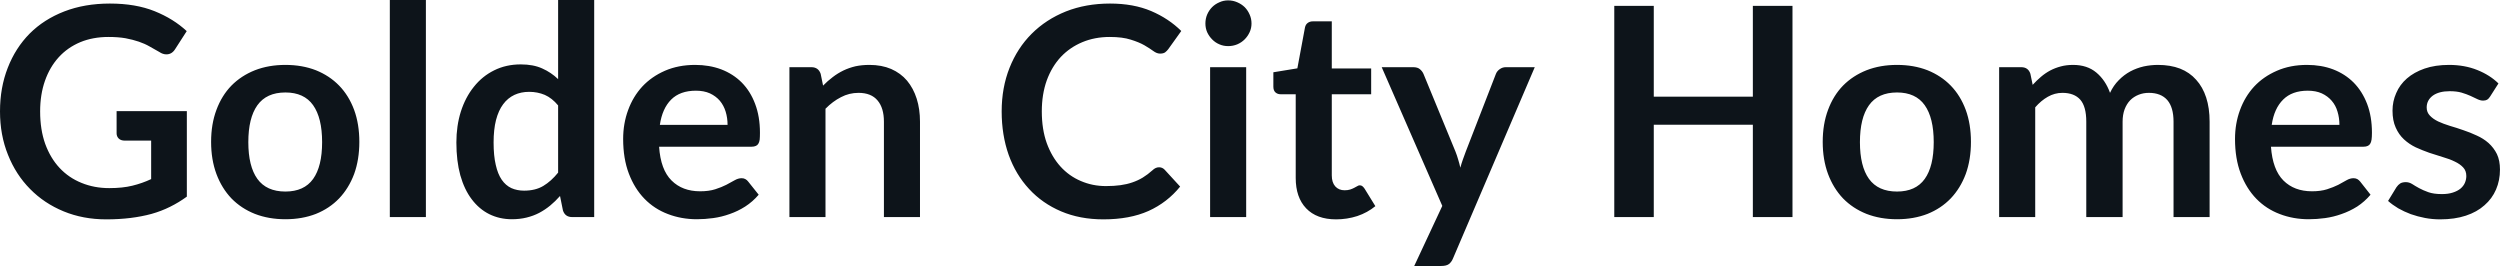 <svg fill="#0d141a" viewBox="0 0 196.822 20.941" height="100%" width="100%" xmlns="http://www.w3.org/2000/svg"><path preserveAspectRatio="none" d="M8.60 14.81L8.60 14.81Q9.65 14.81 10.42 14.62Q11.20 14.43 11.90 14.10L11.90 14.10L11.90 11.07L9.82 11.07Q9.52 11.07 9.35 10.91Q9.18 10.74 9.18 10.50L9.18 10.50L9.18 8.75L14.71 8.75L14.71 15.48Q14.08 15.94 13.39 16.28Q12.71 16.62 11.93 16.84Q11.16 17.05 10.27 17.16Q9.38 17.27 8.36 17.27L8.36 17.27Q6.54 17.27 5.01 16.64Q3.48 16.01 2.37 14.88Q1.25 13.75 0.63 12.19Q0 10.63 0 8.77L0 8.77Q0 6.90 0.61 5.34Q1.22 3.77 2.34 2.64Q3.46 1.52 5.06 0.90Q6.66 0.28 8.65 0.28L8.65 0.28Q10.68 0.28 12.17 0.88Q13.66 1.48 14.70 2.45L14.70 2.45L13.80 3.85Q13.54 4.28 13.10 4.28L13.10 4.28Q12.82 4.28 12.54 4.09L12.54 4.09Q12.17 3.88 11.78 3.66Q11.40 3.44 10.93 3.28Q10.46 3.12 9.88 3.01Q9.30 2.91 8.54 2.91L8.54 2.91Q7.31 2.91 6.32 3.32Q5.32 3.74 4.62 4.51Q3.92 5.28 3.54 6.36Q3.16 7.44 3.16 8.77L3.16 8.77Q3.16 10.21 3.56 11.33Q3.97 12.45 4.69 13.22Q5.42 14.00 6.42 14.40Q7.42 14.81 8.60 14.81ZM22.47 5.11L22.47 5.11Q23.79 5.11 24.87 5.53Q25.94 5.96 26.70 6.74Q27.46 7.52 27.88 8.65Q28.29 9.77 28.29 11.17L28.29 11.17Q28.29 12.57 27.88 13.70Q27.46 14.82 26.70 15.62Q25.94 16.41 24.87 16.84Q23.79 17.26 22.47 17.26L22.47 17.26Q21.15 17.26 20.07 16.84Q18.99 16.41 18.22 15.62Q17.46 14.82 17.04 13.70Q16.62 12.57 16.62 11.17L16.62 11.17Q16.62 9.77 17.04 8.65Q17.46 7.52 18.22 6.74Q18.99 5.96 20.07 5.53Q21.15 5.11 22.47 5.11ZM22.47 15.08L22.47 15.08Q23.94 15.08 24.65 14.09Q25.36 13.10 25.36 11.19L25.36 11.19Q25.36 9.28 24.65 8.28Q23.94 7.28 22.47 7.28L22.47 7.28Q20.98 7.28 20.26 8.29Q19.55 9.29 19.55 11.19L19.55 11.19Q19.55 13.09 20.26 14.08Q20.98 15.08 22.47 15.08ZM30.69 0L33.53 0L33.53 17.09L30.69 17.09L30.69 0ZM46.78 17.09L45.05 17.09Q44.49 17.09 44.32 16.57L44.32 16.57L44.09 15.43Q43.72 15.85 43.32 16.18Q42.92 16.51 42.45 16.76Q41.99 17.00 41.45 17.13Q40.92 17.26 40.30 17.26L40.30 17.26Q39.33 17.26 38.52 16.86Q37.72 16.46 37.14 15.69Q36.56 14.93 36.24 13.80Q35.93 12.67 35.93 11.22L35.93 11.22Q35.93 9.91 36.28 8.79Q36.64 7.66 37.31 6.83Q37.97 6.00 38.90 5.54Q39.84 5.07 41.00 5.07L41.00 5.07Q41.99 5.07 42.69 5.39Q43.39 5.70 43.94 6.23L43.94 6.23L43.94 0L46.78 0L46.78 17.09ZM41.26 15.01L41.26 15.01Q42.15 15.01 42.77 14.64Q43.39 14.27 43.94 13.59L43.94 13.59L43.94 8.30Q43.46 7.72 42.89 7.47Q42.32 7.23 41.66 7.23L41.66 7.23Q41.02 7.23 40.50 7.47Q39.97 7.72 39.61 8.21Q39.25 8.69 39.05 9.45Q38.86 10.20 38.86 11.22L38.86 11.22Q38.86 12.26 39.03 12.98Q39.19 13.70 39.50 14.15Q39.81 14.60 40.26 14.81Q40.71 15.01 41.26 15.01ZM54.73 5.11L54.73 5.11Q55.84 5.11 56.78 5.46Q57.72 5.82 58.40 6.50Q59.08 7.19 59.45 8.18Q59.83 9.18 59.83 10.45L59.83 10.45Q59.83 10.78 59.81 10.99Q59.78 11.20 59.70 11.32Q59.63 11.44 59.50 11.49Q59.37 11.55 59.18 11.55L59.18 11.55L51.89 11.55Q52.01 13.36 52.87 14.21Q53.72 15.06 55.12 15.06L55.12 15.06Q55.81 15.06 56.31 14.90Q56.81 14.74 57.18 14.55Q57.56 14.35 57.84 14.19Q58.12 14.03 58.39 14.03L58.39 14.03Q58.56 14.03 58.68 14.10Q58.81 14.17 58.90 14.29L58.90 14.29L59.73 15.33Q59.26 15.88 58.67 16.26Q58.09 16.63 57.45 16.85Q56.81 17.08 56.15 17.17Q55.49 17.26 54.87 17.26L54.87 17.26Q53.64 17.26 52.58 16.85Q51.52 16.45 50.74 15.65Q49.96 14.85 49.51 13.67Q49.06 12.49 49.06 10.94L49.06 10.94Q49.06 9.73 49.45 8.67Q49.84 7.60 50.57 6.81Q51.30 6.03 52.35 5.57Q53.41 5.11 54.73 5.11ZM54.79 7.14L54.79 7.14Q53.54 7.14 52.84 7.84Q52.14 8.54 51.95 9.83L51.95 9.83L57.28 9.83Q57.28 9.28 57.13 8.79Q56.98 8.30 56.67 7.93Q56.36 7.57 55.89 7.35Q55.42 7.14 54.79 7.14ZM64.99 17.09L62.15 17.09L62.15 5.29L63.88 5.29Q64.43 5.29 64.61 5.81L64.61 5.81L64.80 6.74Q65.16 6.37 65.56 6.07Q65.95 5.77 66.40 5.55Q66.84 5.34 67.34 5.22Q67.85 5.11 68.45 5.11L68.45 5.11Q69.41 5.11 70.16 5.43Q70.91 5.76 71.41 6.35Q71.91 6.95 72.17 7.77Q72.43 8.59 72.43 9.58L72.43 9.58L72.43 17.09L69.59 17.09L69.59 9.58Q69.59 8.50 69.09 7.91Q68.59 7.31 67.59 7.31L67.59 7.31Q66.85 7.31 66.21 7.65Q65.56 7.98 64.99 8.56L64.99 8.56L64.99 17.09ZM91.25 13.17L91.25 13.17Q91.51 13.17 91.69 13.36L91.69 13.36L92.91 14.69Q91.90 15.94 90.42 16.61Q88.94 17.27 86.87 17.27L86.87 17.27Q85.02 17.27 83.54 16.64Q82.06 16.01 81.02 14.88Q79.97 13.75 79.41 12.19Q78.86 10.63 78.86 8.77L78.86 8.77Q78.86 6.90 79.48 5.34Q80.10 3.78 81.22 2.66Q82.35 1.53 83.92 0.90Q85.49 0.28 87.39 0.28L87.39 0.28Q89.24 0.28 90.63 0.87Q92.01 1.46 93.00 2.44L93.00 2.44L91.97 3.88Q91.87 4.01 91.73 4.12Q91.59 4.22 91.33 4.22L91.33 4.22Q91.07 4.22 90.79 4.01Q90.52 3.81 90.09 3.56Q89.67 3.32 89.02 3.12Q88.37 2.91 87.37 2.91L87.37 2.91Q86.19 2.91 85.21 3.32Q84.23 3.73 83.52 4.48Q82.81 5.24 82.41 6.33Q82.02 7.42 82.02 8.77L82.02 8.77Q82.02 10.18 82.41 11.27Q82.81 12.36 83.49 13.11Q84.17 13.86 85.09 14.25Q86.01 14.65 87.07 14.65L87.07 14.65Q87.70 14.65 88.21 14.58Q88.72 14.51 89.15 14.36Q89.59 14.21 89.97 13.98Q90.36 13.74 90.74 13.40L90.74 13.40Q90.85 13.29 90.98 13.23Q91.10 13.17 91.25 13.17ZM95.27 5.29L98.11 5.29L98.11 17.09L95.27 17.09L95.27 5.29ZM98.53 1.85L98.53 1.85Q98.53 2.22 98.38 2.54Q98.23 2.86 97.99 3.10Q97.74 3.35 97.41 3.49Q97.07 3.63 96.69 3.63L96.69 3.63Q96.32 3.63 96.00 3.49Q95.67 3.35 95.43 3.10Q95.19 2.86 95.04 2.54Q94.90 2.22 94.90 1.85L94.90 1.85Q94.90 1.47 95.04 1.14Q95.19 0.80 95.43 0.56Q95.67 0.32 96.00 0.18Q96.32 0.03 96.69 0.03L96.69 0.03Q97.07 0.03 97.41 0.18Q97.74 0.32 97.99 0.56Q98.23 0.80 98.38 1.14Q98.53 1.47 98.53 1.85ZM105.19 17.27L105.19 17.27Q103.66 17.27 102.83 16.40Q102.01 15.54 102.01 14.01L102.01 14.01L102.01 7.42L100.81 7.42Q100.58 7.42 100.41 7.27Q100.25 7.12 100.25 6.82L100.25 6.82L100.25 5.69L102.14 5.38L102.74 2.16Q102.79 1.93 102.95 1.81Q103.12 1.68 103.37 1.68L103.37 1.68L104.85 1.68L104.85 5.39L107.95 5.39L107.95 7.42L104.85 7.42L104.85 13.81Q104.85 14.36 105.12 14.67Q105.40 14.98 105.86 14.98L105.86 14.98Q106.12 14.98 106.30 14.92Q106.48 14.86 106.61 14.79Q106.74 14.72 106.85 14.66Q106.95 14.59 107.05 14.59L107.05 14.59Q107.18 14.59 107.26 14.66Q107.34 14.72 107.43 14.85L107.43 14.85L108.28 16.23Q107.66 16.74 106.86 17.01Q106.05 17.27 105.19 17.27ZM120.83 5.29L114.40 20.33Q114.28 20.63 114.07 20.79Q113.87 20.94 113.46 20.94L113.46 20.94L111.34 20.94L113.55 16.21L108.78 5.29L111.26 5.29Q111.61 5.29 111.79 5.45Q111.98 5.61 112.07 5.82L112.07 5.82L114.59 11.94Q114.71 12.24 114.80 12.56Q114.90 12.88 114.97 13.20L114.97 13.20Q115.06 12.87 115.17 12.56Q115.28 12.25 115.40 11.93L115.40 11.93L117.77 5.82Q117.86 5.59 118.08 5.44Q118.29 5.29 118.55 5.29L118.55 5.29L120.83 5.29ZM141.12 0.46L141.12 17.09L138 17.09L138 9.82L130.20 9.82L130.20 17.09L127.09 17.09L127.09 0.46L130.20 0.46L130.20 7.61L138 7.61L138 0.46L141.12 0.46ZM149.35 5.11L149.35 5.11Q150.67 5.11 151.75 5.53Q152.82 5.96 153.58 6.74Q154.34 7.52 154.76 8.65Q155.17 9.77 155.17 11.17L155.17 11.17Q155.17 12.57 154.76 13.70Q154.34 14.82 153.58 15.62Q152.82 16.41 151.75 16.84Q150.67 17.26 149.35 17.26L149.35 17.26Q148.03 17.26 146.95 16.84Q145.87 16.41 145.10 15.62Q144.34 14.82 143.92 13.70Q143.50 12.57 143.50 11.17L143.50 11.17Q143.50 9.77 143.92 8.65Q144.34 7.52 145.10 6.74Q145.87 5.96 146.95 5.53Q148.03 5.11 149.35 5.11ZM149.35 15.08L149.35 15.08Q150.82 15.08 151.53 14.09Q152.24 13.10 152.24 11.19L152.24 11.19Q152.24 9.28 151.53 8.28Q150.82 7.28 149.35 7.28L149.35 7.28Q147.86 7.28 147.14 8.29Q146.43 9.29 146.43 11.19L146.43 11.19Q146.43 13.09 147.14 14.08Q147.86 15.08 149.35 15.08ZM160.23 17.09L157.39 17.09L157.39 5.29L159.13 5.29Q159.68 5.29 159.85 5.81L159.85 5.81L160.03 6.68Q160.34 6.34 160.68 6.05Q161.02 5.76 161.41 5.55Q161.79 5.35 162.24 5.23Q162.68 5.11 163.21 5.11L163.21 5.11Q164.32 5.11 165.04 5.71Q165.76 6.31 166.12 7.31L166.12 7.31Q166.39 6.73 166.81 6.31Q167.22 5.89 167.72 5.62Q168.21 5.36 168.77 5.23Q169.33 5.11 169.89 5.11L169.89 5.11Q170.87 5.11 171.63 5.40Q172.39 5.70 172.90 6.28Q173.42 6.85 173.69 7.68Q173.96 8.51 173.96 9.58L173.96 9.58L173.96 17.09L171.12 17.09L171.12 9.58Q171.12 8.45 170.63 7.88Q170.13 7.31 169.18 7.31L169.18 7.31Q168.74 7.31 168.37 7.46Q167.99 7.61 167.71 7.89Q167.43 8.18 167.27 8.60Q167.11 9.03 167.11 9.58L167.11 9.58L167.11 17.09L164.25 17.09L164.25 9.58Q164.25 8.39 163.78 7.85Q163.30 7.31 162.37 7.31L162.37 7.31Q161.76 7.31 161.22 7.62Q160.69 7.92 160.23 8.45L160.23 8.45L160.23 17.09ZM181.63 5.11L181.63 5.11Q182.75 5.11 183.68 5.46Q184.62 5.82 185.30 6.50Q185.98 7.19 186.36 8.18Q186.74 9.18 186.74 10.45L186.74 10.45Q186.74 10.78 186.71 10.99Q186.68 11.20 186.60 11.32Q186.53 11.44 186.40 11.49Q186.28 11.55 186.08 11.55L186.08 11.55L178.79 11.55Q178.92 13.36 179.77 14.21Q180.62 15.06 182.02 15.06L182.02 15.06Q182.71 15.06 183.21 14.90Q183.71 14.74 184.09 14.55Q184.46 14.35 184.74 14.19Q185.02 14.03 185.29 14.03L185.29 14.03Q185.46 14.03 185.59 14.10Q185.71 14.17 185.81 14.29L185.81 14.29L186.63 15.33Q186.16 15.88 185.58 16.26Q184.99 16.63 184.35 16.85Q183.71 17.08 183.05 17.17Q182.39 17.26 181.77 17.26L181.77 17.26Q180.54 17.26 179.48 16.85Q178.42 16.45 177.64 15.65Q176.86 14.85 176.41 13.67Q175.96 12.49 175.96 10.94L175.96 10.94Q175.96 9.73 176.35 8.67Q176.74 7.60 177.47 6.81Q178.20 6.03 179.26 5.57Q180.31 5.11 181.63 5.11ZM181.69 7.14L181.69 7.14Q180.45 7.14 179.75 7.84Q179.04 8.54 178.85 9.83L178.85 9.83L184.18 9.83Q184.18 9.28 184.03 8.79Q183.89 8.30 183.57 7.93Q183.26 7.57 182.79 7.35Q182.32 7.14 181.69 7.14ZM196.70 6.57L196.05 7.59Q195.94 7.77 195.81 7.85Q195.68 7.92 195.49 7.92L195.49 7.92Q195.28 7.92 195.05 7.81Q194.81 7.69 194.50 7.55Q194.19 7.41 193.79 7.29Q193.40 7.18 192.86 7.18L192.86 7.18Q192.02 7.18 191.53 7.53Q191.05 7.89 191.05 8.46L191.05 8.46Q191.05 8.84 191.30 9.10Q191.54 9.36 191.95 9.56Q192.36 9.75 192.88 9.91Q193.40 10.06 193.94 10.25Q194.48 10.43 194.99 10.67Q195.51 10.90 195.92 11.26Q196.33 11.63 196.58 12.13Q196.82 12.64 196.82 13.35L196.82 13.35Q196.82 14.20 196.51 14.92Q196.20 15.64 195.60 16.16Q195.01 16.69 194.13 16.98Q193.25 17.27 192.11 17.27L192.11 17.27Q191.50 17.27 190.92 17.16Q190.34 17.05 189.80 16.86Q189.27 16.66 188.81 16.40Q188.36 16.13 188.01 15.82L188.01 15.82L188.67 14.74Q188.80 14.55 188.97 14.44Q189.14 14.34 189.41 14.34L189.41 14.34Q189.67 14.34 189.91 14.49Q190.14 14.64 190.45 14.81Q190.76 14.98 191.18 15.13Q191.60 15.28 192.25 15.28L192.25 15.28Q192.75 15.28 193.11 15.16Q193.48 15.04 193.71 14.85Q193.95 14.65 194.06 14.39Q194.17 14.13 194.17 13.86L194.17 13.86Q194.17 13.44 193.92 13.18Q193.67 12.91 193.26 12.72Q192.86 12.52 192.33 12.37Q191.81 12.21 191.26 12.03Q190.72 11.84 190.19 11.60Q189.67 11.35 189.26 10.97Q188.85 10.59 188.61 10.04Q188.36 9.49 188.36 8.71L188.36 8.71Q188.36 7.98 188.65 7.33Q188.93 6.67 189.49 6.18Q190.05 5.69 190.88 5.40Q191.72 5.11 192.81 5.11L192.81 5.11Q194.03 5.11 195.03 5.51Q196.03 5.91 196.70 6.57L196.70 6.57Z"></path></svg>